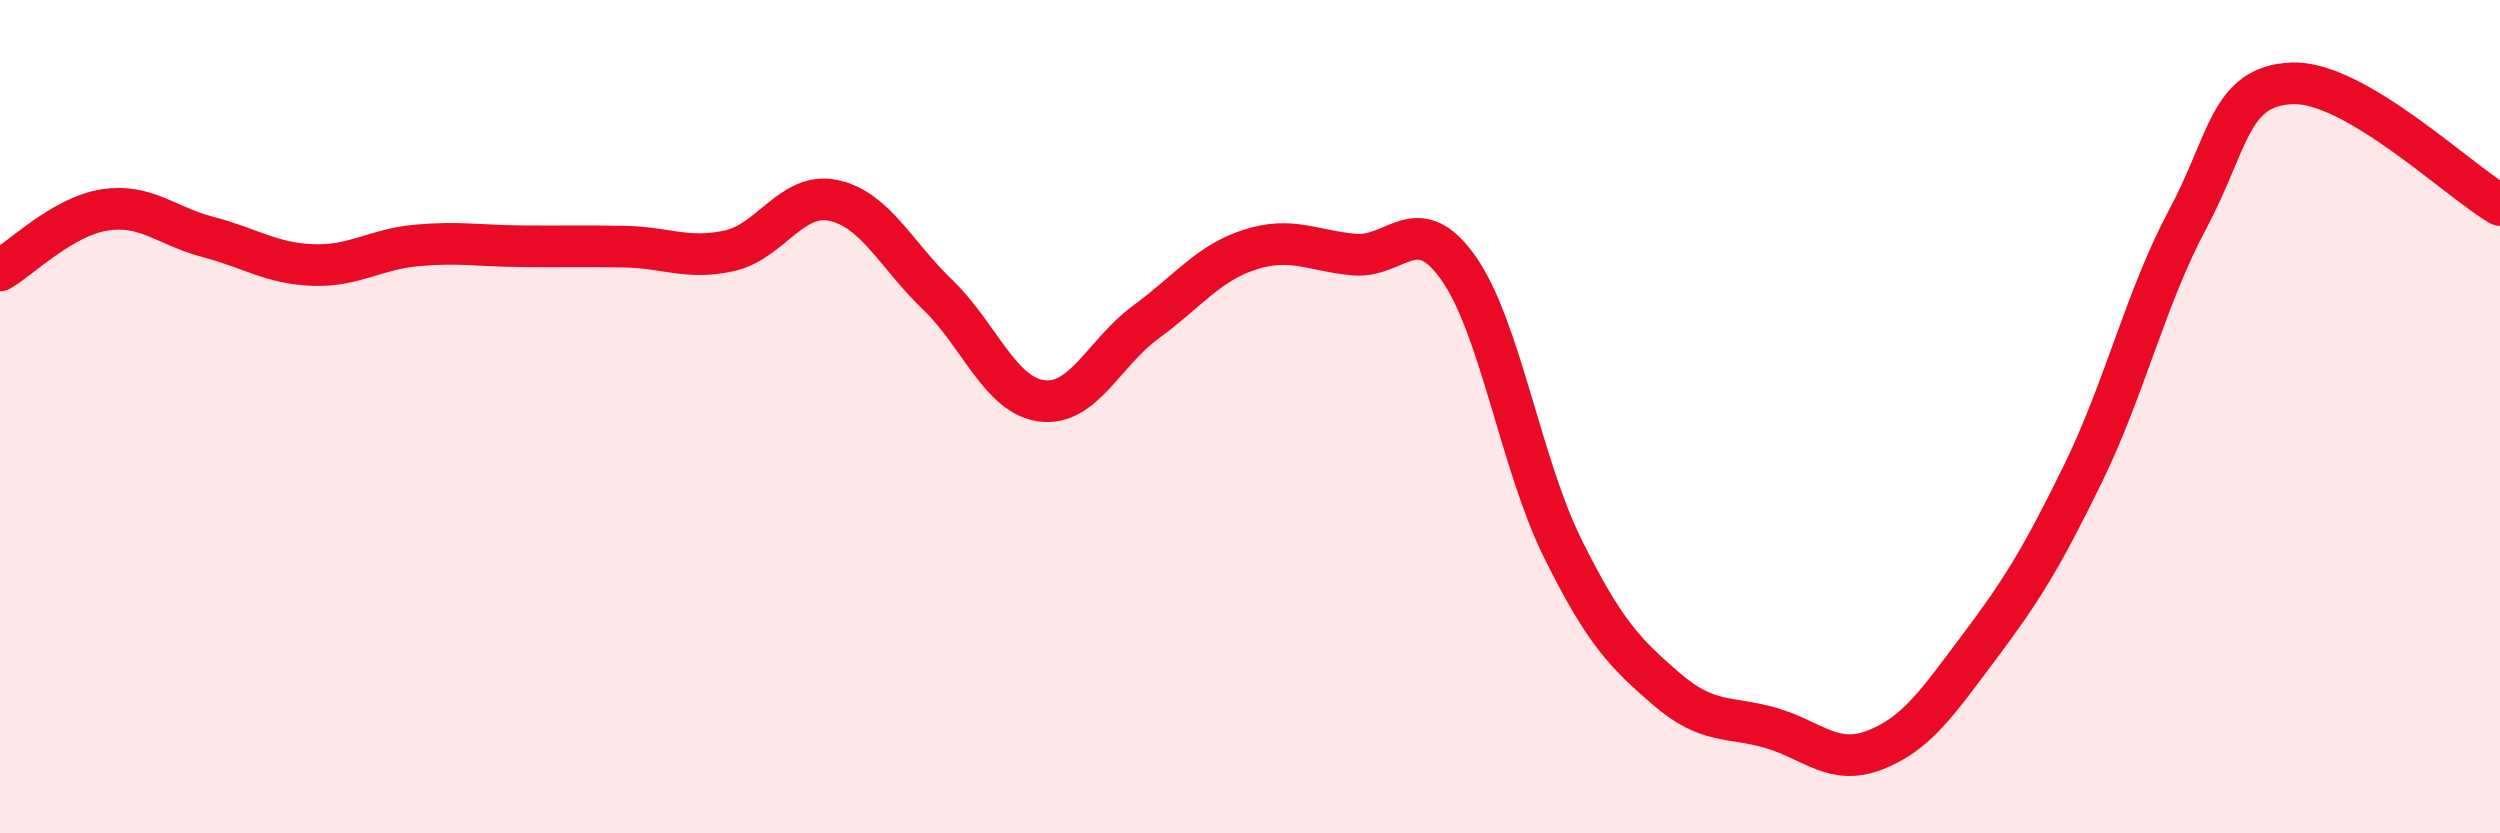 
    <svg width="60" height="20" viewBox="0 0 60 20" xmlns="http://www.w3.org/2000/svg">
      <path
        d="M 0,6.49 C 0.5,6.2 1.5,5.2 2.5,5.04 C 3.5,4.88 4,5.43 5,5.69 C 6,5.95 6.5,6.32 7.5,6.36 C 8.5,6.4 9,5.98 10,5.89 C 11,5.8 11.5,5.9 12.5,5.91 C 13.5,5.92 14,5.9 15,5.92 C 16,5.94 16.5,6.24 17.5,6.02 C 18.5,5.8 19,4.6 20,4.81 C 21,5.02 21.5,6.11 22.5,7.07 C 23.5,8.03 24,9.49 25,9.62 C 26,9.75 26.5,8.46 27.5,7.73 C 28.5,7 29,6.31 30,5.99 C 31,5.67 31.5,6.02 32.5,6.11 C 33.5,6.2 34,5.02 35,6.43 C 36,7.84 36.5,11.13 37.5,13.15 C 38.5,15.17 39,15.68 40,16.54 C 41,17.4 41.5,17.18 42.5,17.47 C 43.5,17.76 44,18.39 45,18 C 46,17.61 46.5,16.86 47.5,15.53 C 48.5,14.2 49,13.4 50,11.35 C 51,9.3 51.5,7.14 52.5,5.27 C 53.5,3.4 53.5,2.07 55,2 C 56.5,1.93 59,4.34 60,4.92L60 20L0 20Z"
        fill="#EB0A25"
        opacity="0.1"
        stroke-linecap="round"
        stroke-linejoin="round"
      />
      <path
        d="M 0,6.49 C 0.5,6.2 1.5,5.2 2.5,5.04 C 3.5,4.88 4,5.43 5,5.69 C 6,5.95 6.5,6.32 7.5,6.36 C 8.5,6.4 9,5.98 10,5.89 C 11,5.8 11.5,5.9 12.5,5.91 C 13.5,5.92 14,5.9 15,5.92 C 16,5.94 16.5,6.24 17.5,6.02 C 18.5,5.8 19,4.6 20,4.81 C 21,5.02 21.5,6.11 22.5,7.07 C 23.5,8.03 24,9.49 25,9.62 C 26,9.75 26.5,8.46 27.5,7.73 C 28.5,7 29,6.31 30,5.99 C 31,5.67 31.5,6.02 32.5,6.11 C 33.5,6.2 34,5.02 35,6.43 C 36,7.84 36.5,11.13 37.5,13.15 C 38.5,15.17 39,15.68 40,16.54 C 41,17.4 41.5,17.18 42.5,17.47 C 43.5,17.76 44,18.39 45,18 C 46,17.61 46.5,16.86 47.5,15.53 C 48.5,14.2 49,13.4 50,11.35 C 51,9.3 51.5,7.14 52.5,5.27 C 53.5,3.4 53.5,2.07 55,2 C 56.5,1.93 59,4.34 60,4.92"
        stroke="#EB0A25"
        stroke-width="1"
        fill="none"
        stroke-linecap="round"
        stroke-linejoin="round"
      />
    </svg>
  